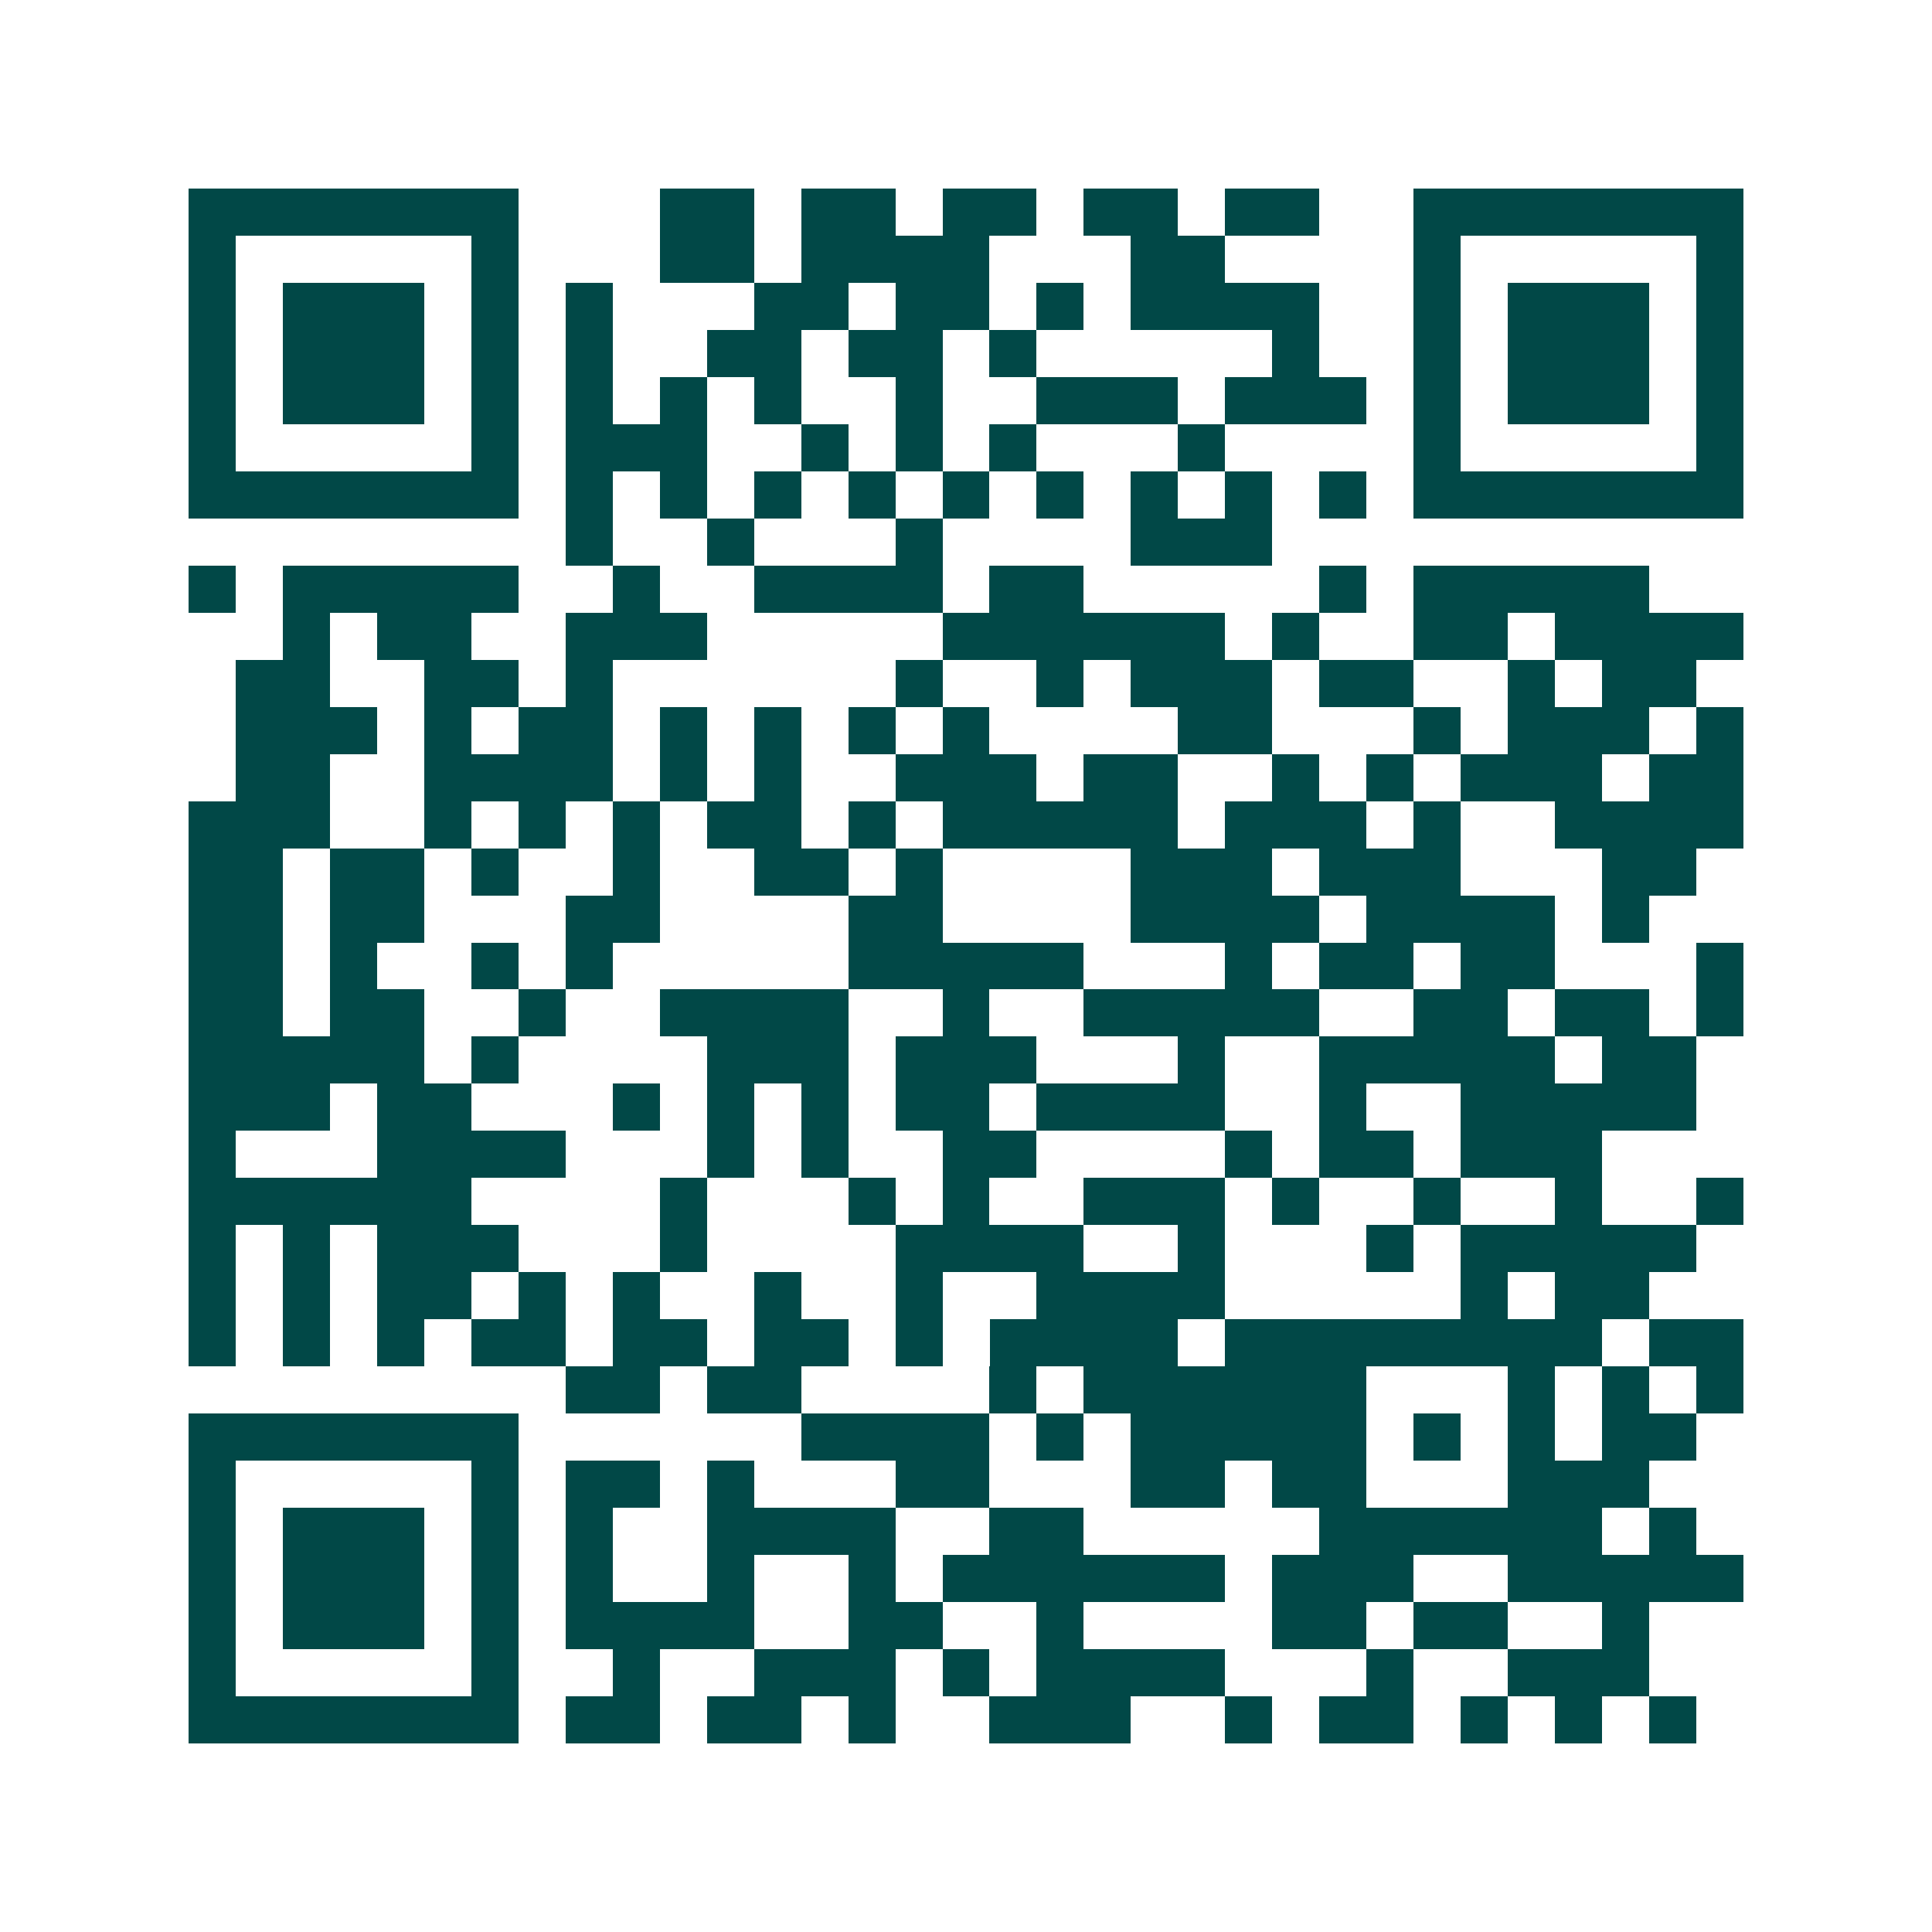 <svg xmlns="http://www.w3.org/2000/svg" width="200" height="200" viewBox="0 0 41 41" shape-rendering="crispEdges"><path fill="#ffffff" d="M0 0h41v41H0z"/><path stroke="#014847" d="M4 4.5h7m3 0h2m1 0h2m1 0h2m1 0h2m1 0h2m2 0h7M4 5.5h1m5 0h1m3 0h2m1 0h4m3 0h2m4 0h1m5 0h1M4 6.5h1m1 0h3m1 0h1m1 0h1m3 0h2m1 0h2m1 0h1m1 0h4m2 0h1m1 0h3m1 0h1M4 7.5h1m1 0h3m1 0h1m1 0h1m2 0h2m1 0h2m1 0h1m5 0h1m2 0h1m1 0h3m1 0h1M4 8.5h1m1 0h3m1 0h1m1 0h1m1 0h1m1 0h1m2 0h1m2 0h3m1 0h3m1 0h1m1 0h3m1 0h1M4 9.5h1m5 0h1m1 0h3m2 0h1m1 0h1m1 0h1m3 0h1m4 0h1m5 0h1M4 10.5h7m1 0h1m1 0h1m1 0h1m1 0h1m1 0h1m1 0h1m1 0h1m1 0h1m1 0h1m1 0h7M12 11.5h1m2 0h1m3 0h1m4 0h3M4 12.5h1m1 0h5m2 0h1m2 0h4m1 0h2m5 0h1m1 0h5M6 13.5h1m1 0h2m2 0h3m5 0h6m1 0h1m2 0h2m1 0h4M5 14.5h2m2 0h2m1 0h1m6 0h1m2 0h1m1 0h3m1 0h2m2 0h1m1 0h2M5 15.5h3m1 0h1m1 0h2m1 0h1m1 0h1m1 0h1m1 0h1m4 0h2m3 0h1m1 0h3m1 0h1M5 16.5h2m2 0h4m1 0h1m1 0h1m2 0h3m1 0h2m2 0h1m1 0h1m1 0h3m1 0h2M4 17.5h3m2 0h1m1 0h1m1 0h1m1 0h2m1 0h1m1 0h5m1 0h3m1 0h1m2 0h4M4 18.5h2m1 0h2m1 0h1m2 0h1m2 0h2m1 0h1m4 0h3m1 0h3m3 0h2M4 19.5h2m1 0h2m3 0h2m4 0h2m4 0h4m1 0h4m1 0h1M4 20.5h2m1 0h1m2 0h1m1 0h1m5 0h5m3 0h1m1 0h2m1 0h2m3 0h1M4 21.5h2m1 0h2m2 0h1m2 0h4m2 0h1m2 0h5m2 0h2m1 0h2m1 0h1M4 22.5h5m1 0h1m4 0h3m1 0h3m3 0h1m2 0h5m1 0h2M4 23.5h3m1 0h2m3 0h1m1 0h1m1 0h1m1 0h2m1 0h4m2 0h1m2 0h5M4 24.5h1m3 0h4m3 0h1m1 0h1m2 0h2m4 0h1m1 0h2m1 0h3M4 25.5h6m4 0h1m3 0h1m1 0h1m2 0h3m1 0h1m2 0h1m2 0h1m2 0h1M4 26.5h1m1 0h1m1 0h3m3 0h1m4 0h4m2 0h1m3 0h1m1 0h5M4 27.5h1m1 0h1m1 0h2m1 0h1m1 0h1m2 0h1m2 0h1m2 0h4m5 0h1m1 0h2M4 28.5h1m1 0h1m1 0h1m1 0h2m1 0h2m1 0h2m1 0h1m1 0h4m1 0h8m1 0h2M12 29.5h2m1 0h2m4 0h1m1 0h6m3 0h1m1 0h1m1 0h1M4 30.5h7m6 0h4m1 0h1m1 0h5m1 0h1m1 0h1m1 0h2M4 31.5h1m5 0h1m1 0h2m1 0h1m3 0h2m3 0h2m1 0h2m3 0h3M4 32.5h1m1 0h3m1 0h1m1 0h1m2 0h4m2 0h2m5 0h6m1 0h1M4 33.5h1m1 0h3m1 0h1m1 0h1m2 0h1m2 0h1m1 0h6m1 0h3m2 0h5M4 34.5h1m1 0h3m1 0h1m1 0h4m2 0h2m2 0h1m4 0h2m1 0h2m2 0h1M4 35.5h1m5 0h1m2 0h1m2 0h3m1 0h1m1 0h4m3 0h1m2 0h3M4 36.5h7m1 0h2m1 0h2m1 0h1m2 0h3m2 0h1m1 0h2m1 0h1m1 0h1m1 0h1"/></svg>
